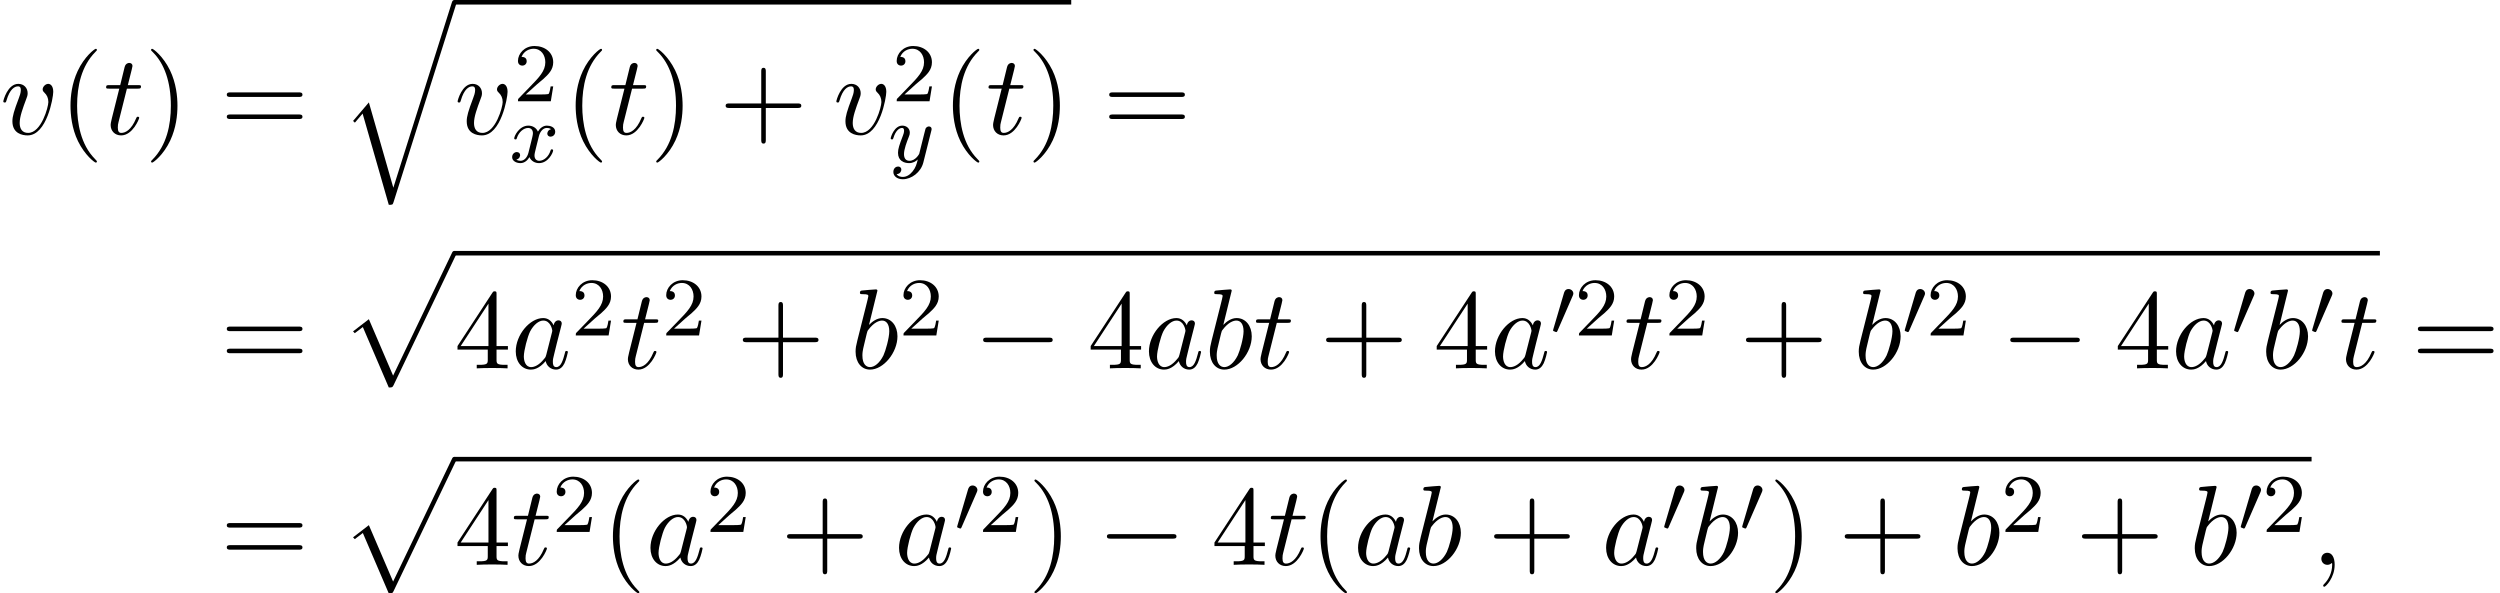<?xml version='1.0' encoding='UTF-8'?>
<!-- This file was generated by dvisvgm 2.13.3 -->
<svg version='1.1' xmlns='http://www.w3.org/2000/svg' xmlns:xlink='http://www.w3.org/1999/xlink' width='239.686pt' height='56.894pt' viewBox='113.283 70.175 239.686 56.894'>
<defs>
<path id='g1-48' d='M2.112-3.778C2.152-3.881 2.184-3.937 2.184-4.017C2.184-4.28 1.945-4.455 1.722-4.455C1.403-4.455 1.315-4.176 1.283-4.065L.271-.63C.239-.534 .239-.51 .239-.502C.239-.43 .287-.414 .367-.391C.51-.327 .526-.327 .542-.327C.566-.327 .614-.327 .669-.462L2.112-3.778Z'/>
<path id='g2-0' d='M7.189-2.509C7.375-2.509 7.571-2.509 7.571-2.727S7.375-2.945 7.189-2.945H1.287C1.102-2.945 .905-2.945 .905-2.727S1.102-2.509 1.287-2.509H7.189Z'/>
<path id='g4-59' d='M2.215-.011C2.215-.731 1.942-1.156 1.516-1.156C1.156-1.156 .938-.884 .938-.578C.938-.284 1.156 0 1.516 0C1.647 0 1.789-.044 1.898-.142C1.931-.164 1.942-.175 1.953-.175S1.975-.164 1.975-.011C1.975 .796 1.593 1.451 1.233 1.811C1.113 1.931 1.113 1.953 1.113 1.985C1.113 2.062 1.167 2.105 1.222 2.105C1.342 2.105 2.215 1.265 2.215-.011Z'/>
<path id='g4-97' d='M4.069-4.124C3.873-4.527 3.556-4.822 3.065-4.822C1.789-4.822 .436-3.218 .436-1.625C.436-.6 1.036 .12 1.887 .12C2.105 .12 2.651 .076 3.305-.698C3.393-.24 3.775 .12 4.298 .12C4.68 .12 4.931-.131 5.105-.48C5.291-.873 5.433-1.538 5.433-1.56C5.433-1.669 5.335-1.669 5.302-1.669C5.193-1.669 5.182-1.625 5.149-1.473C4.964-.764 4.767-.12 4.32-.12C4.025-.12 3.993-.404 3.993-.622C3.993-.862 4.015-.949 4.135-1.429C4.255-1.887 4.276-1.996 4.375-2.411L4.767-3.938C4.844-4.244 4.844-4.265 4.844-4.309C4.844-4.495 4.713-4.604 4.527-4.604C4.265-4.604 4.102-4.364 4.069-4.124ZM3.36-1.298C3.305-1.102 3.305-1.08 3.142-.895C2.662-.295 2.215-.12 1.909-.12C1.364-.12 1.211-.72 1.211-1.145C1.211-1.691 1.56-3.033 1.811-3.535C2.149-4.178 2.64-4.582 3.076-4.582C3.785-4.582 3.938-3.687 3.938-3.622S3.916-3.491 3.905-3.436L3.36-1.298Z'/>
<path id='g4-98' d='M2.607-7.451C2.607-7.462 2.607-7.571 2.465-7.571C2.215-7.571 1.418-7.484 1.135-7.462C1.047-7.451 .927-7.44 .927-7.244C.927-7.113 1.025-7.113 1.189-7.113C1.713-7.113 1.735-7.036 1.735-6.927C1.735-6.851 1.636-6.48 1.582-6.251L.687-2.695C.556-2.149 .513-1.975 .513-1.593C.513-.556 1.091 .12 1.898 .12C3.185 .12 4.527-1.505 4.527-3.076C4.527-4.069 3.949-4.822 3.076-4.822C2.575-4.822 2.127-4.505 1.8-4.167L2.607-7.451ZM1.582-3.327C1.647-3.567 1.647-3.589 1.745-3.709C2.28-4.418 2.771-4.582 3.055-4.582C3.447-4.582 3.742-4.255 3.742-3.556C3.742-2.913 3.382-1.658 3.185-1.244C2.825-.513 2.324-.12 1.898-.12C1.527-.12 1.167-.415 1.167-1.222C1.167-1.429 1.167-1.636 1.342-2.324L1.582-3.327Z'/>
<path id='g4-116' d='M2.247-4.364H3.273C3.491-4.364 3.6-4.364 3.6-4.582C3.6-4.702 3.491-4.702 3.295-4.702H2.335C2.727-6.251 2.782-6.469 2.782-6.535C2.782-6.72 2.651-6.829 2.465-6.829C2.433-6.829 2.127-6.818 2.029-6.436L1.604-4.702H.578C.36-4.702 .251-4.702 .251-4.495C.251-4.364 .338-4.364 .556-4.364H1.516C.731-1.265 .687-1.08 .687-.884C.687-.295 1.102 .12 1.691 .12C2.804 .12 3.425-1.473 3.425-1.56C3.425-1.669 3.338-1.669 3.295-1.669C3.196-1.669 3.185-1.636 3.131-1.516C2.662-.382 2.084-.12 1.713-.12C1.484-.12 1.375-.262 1.375-.622C1.375-.884 1.396-.96 1.44-1.145L2.247-4.364Z'/>
<path id='g4-118' d='M5.105-4.058C5.105-4.647 4.822-4.822 4.625-4.822C4.353-4.822 4.091-4.538 4.091-4.298C4.091-4.156 4.145-4.091 4.265-3.971C4.495-3.753 4.636-3.469 4.636-3.076C4.636-2.618 3.971-.12 2.695-.12C2.138-.12 1.887-.502 1.887-1.069C1.887-1.68 2.182-2.476 2.52-3.382C2.596-3.567 2.651-3.72 2.651-3.927C2.651-4.418 2.302-4.822 1.756-4.822C.731-4.822 .316-3.24 .316-3.142C.316-3.033 .425-3.033 .447-3.033C.556-3.033 .567-3.055 .622-3.229C.938-4.331 1.407-4.582 1.724-4.582C1.811-4.582 1.996-4.582 1.996-4.233C1.996-3.96 1.887-3.665 1.811-3.469C1.331-2.204 1.189-1.702 1.189-1.233C1.189-.055 2.149 .12 2.651 .12C4.484 .12 5.105-3.491 5.105-4.058Z'/>
<path id='g0-112' d='M4.625 12.655C4.964 12.655 4.975 12.644 5.084 12.436L11.051-.022C11.127-.164 11.127-.185 11.127-.218C11.127-.338 11.04-.436 10.909-.436C10.767-.436 10.724-.338 10.669-.218L5.04 11.52L2.716 6.109L1.2 7.276L1.364 7.451L2.138 6.862L4.625 12.655Z'/>
<path id='g0-113' d='M5.062 17.564L2.716 9.382L1.2 11.16L1.375 11.324L2.116 10.451L4.625 19.2C4.985 19.2 4.996 19.2 5.084 18.938L11.073 0C11.127-.164 11.127-.207 11.127-.218C11.127-.338 11.04-.436 10.909-.436C10.745-.436 10.702-.295 10.658-.153L5.062 17.564Z'/>
<path id='g6-40' d='M3.611 2.618C3.611 2.585 3.611 2.564 3.425 2.378C2.062 1.004 1.713-1.058 1.713-2.727C1.713-4.625 2.127-6.524 3.469-7.887C3.611-8.018 3.611-8.04 3.611-8.073C3.611-8.149 3.567-8.182 3.502-8.182C3.393-8.182 2.411-7.44 1.767-6.055C1.211-4.855 1.08-3.644 1.08-2.727C1.08-1.876 1.2-.556 1.8 .676C2.455 2.018 3.393 2.727 3.502 2.727C3.567 2.727 3.611 2.695 3.611 2.618Z'/>
<path id='g6-41' d='M3.153-2.727C3.153-3.578 3.033-4.898 2.433-6.131C1.778-7.473 .84-8.182 .731-8.182C.665-8.182 .622-8.138 .622-8.073C.622-8.04 .622-8.018 .829-7.822C1.898-6.742 2.52-5.007 2.52-2.727C2.52-.862 2.116 1.058 .764 2.433C.622 2.564 .622 2.585 .622 2.618C.622 2.684 .665 2.727 .731 2.727C.84 2.727 1.822 1.985 2.465 .6C3.022-.6 3.153-1.811 3.153-2.727Z'/>
<path id='g6-43' d='M4.462-2.509H7.505C7.658-2.509 7.865-2.509 7.865-2.727S7.658-2.945 7.505-2.945H4.462V-6C4.462-6.153 4.462-6.36 4.244-6.36S4.025-6.153 4.025-6V-2.945H.971C.818-2.945 .611-2.945 .611-2.727S.818-2.509 .971-2.509H4.025V.545C4.025 .698 4.025 .905 4.244 .905S4.462 .698 4.462 .545V-2.509Z'/>
<path id='g6-52' d='M3.207-1.8V-.851C3.207-.458 3.185-.338 2.378-.338H2.149V0C2.596-.033 3.164-.033 3.622-.033S4.658-.033 5.105 0V-.338H4.876C4.069-.338 4.047-.458 4.047-.851V-1.8H5.138V-2.138H4.047V-7.102C4.047-7.32 4.047-7.385 3.873-7.385C3.775-7.385 3.742-7.385 3.655-7.255L.305-2.138V-1.8H3.207ZM3.273-2.138H.611L3.273-6.207V-2.138Z'/>
<path id='g6-61' d='M7.495-3.567C7.658-3.567 7.865-3.567 7.865-3.785S7.658-4.004 7.505-4.004H.971C.818-4.004 .611-4.004 .611-3.785S.818-3.567 .982-3.567H7.495ZM7.505-1.451C7.658-1.451 7.865-1.451 7.865-1.669S7.658-1.887 7.495-1.887H.982C.818-1.887 .611-1.887 .611-1.669S.818-1.451 .971-1.451H7.505Z'/>
<path id='g5-50' d='M2.248-1.626C2.375-1.745 2.71-2.008 2.837-2.12C3.332-2.574 3.802-3.013 3.802-3.738C3.802-4.686 3.005-5.3 2.008-5.3C1.052-5.3 .422-4.575 .422-3.866C.422-3.475 .733-3.419 .845-3.419C1.012-3.419 1.259-3.539 1.259-3.842C1.259-4.256 .861-4.256 .765-4.256C.996-4.838 1.53-5.037 1.921-5.037C2.662-5.037 3.045-4.407 3.045-3.738C3.045-2.909 2.463-2.303 1.522-1.339L.518-.303C.422-.215 .422-.199 .422 0H3.571L3.802-1.427H3.555C3.531-1.267 3.467-.869 3.371-.717C3.324-.654 2.718-.654 2.59-.654H1.172L2.248-1.626Z'/>
<path id='g3-120' d='M3.993-3.18C3.642-3.092 3.626-2.782 3.626-2.75C3.626-2.574 3.762-2.455 3.937-2.455S4.384-2.59 4.384-2.933C4.384-3.387 3.881-3.515 3.587-3.515C3.212-3.515 2.909-3.252 2.726-2.941C2.55-3.363 2.136-3.515 1.809-3.515C.94-3.515 .454-2.519 .454-2.295C.454-2.224 .51-2.192 .574-2.192C.669-2.192 .685-2.232 .709-2.327C.893-2.909 1.371-3.292 1.785-3.292C2.096-3.292 2.248-3.068 2.248-2.782C2.248-2.622 2.152-2.256 2.088-2C2.032-1.769 1.857-1.06 1.817-.909C1.706-.478 1.419-.143 1.06-.143C1.028-.143 .821-.143 .654-.255C1.02-.343 1.02-.677 1.02-.685C1.02-.869 .877-.98 .701-.98C.486-.98 .255-.797 .255-.494C.255-.128 .646 .08 1.052 .08C1.474 .08 1.769-.239 1.913-.494C2.088-.104 2.455 .08 2.837 .08C3.706 .08 4.184-.917 4.184-1.14C4.184-1.219 4.121-1.243 4.065-1.243C3.969-1.243 3.953-1.188 3.929-1.108C3.77-.574 3.316-.143 2.853-.143C2.59-.143 2.399-.319 2.399-.654C2.399-.813 2.447-.996 2.558-1.443C2.614-1.682 2.79-2.383 2.829-2.534C2.941-2.949 3.22-3.292 3.579-3.292C3.618-3.292 3.826-3.292 3.993-3.18Z'/>
<path id='g3-121' d='M4.129-3.005C4.16-3.116 4.16-3.132 4.16-3.188C4.16-3.387 4.001-3.435 3.905-3.435C3.866-3.435 3.682-3.427 3.579-3.22C3.563-3.18 3.491-2.893 3.451-2.726L2.973-.813C2.965-.789 2.622-.143 2.04-.143C1.65-.143 1.514-.43 1.514-.789C1.514-1.251 1.785-1.961 1.969-2.423C2.048-2.622 2.072-2.694 2.072-2.837C2.072-3.276 1.722-3.515 1.355-3.515C.566-3.515 .239-2.391 .239-2.295C.239-2.224 .295-2.192 .359-2.192C.462-2.192 .47-2.24 .494-2.319C.701-3.013 1.044-3.292 1.331-3.292C1.451-3.292 1.522-3.212 1.522-3.029C1.522-2.861 1.459-2.678 1.403-2.534C1.076-1.69 .94-1.283 .94-.909C.94-.128 1.53 .08 2 .08C2.375 .08 2.646-.088 2.837-.271C2.726 .175 2.646 .486 2.343 .869C2.08 1.196 1.761 1.403 1.403 1.403C1.267 1.403 .964 1.379 .805 1.14C1.227 1.108 1.259 .749 1.259 .701C1.259 .51 1.116 .406 .948 .406C.773 .406 .494 .542 .494 .933C.494 1.307 .837 1.626 1.403 1.626C2.216 1.626 3.132 .972 3.371 .008L4.129-3.005Z'/>
</defs>
<g id='page1'>
<use x='113.283' y='83.037' xlink:href='#g4-118'/>
<use x='118.962' y='83.037' xlink:href='#g6-40'/>
<use x='123.204' y='83.037' xlink:href='#g4-116'/>
<use x='127.144' y='83.037' xlink:href='#g6-41'/>
<use x='134.416' y='83.037' xlink:href='#g6-61'/>
<use x='145.932' y='70.611' xlink:href='#g0-113'/>
<rect x='156.841' y='70.175' height='.436' width='59.146'/>
<use x='156.841' y='83.037' xlink:href='#g4-118'/>
<use x='162.52' y='79.886' xlink:href='#g5-50'/>
<use x='162.129' y='85.734' xlink:href='#g3-120'/>
<use x='167.394' y='83.037' xlink:href='#g6-40'/>
<use x='171.636' y='83.037' xlink:href='#g4-116'/>
<use x='175.575' y='83.037' xlink:href='#g6-41'/>
<use x='182.242' y='83.037' xlink:href='#g6-43'/>
<use x='193.151' y='83.037' xlink:href='#g4-118'/>
<use x='198.83' y='79.886' xlink:href='#g5-50'/>
<use x='198.439' y='85.734' xlink:href='#g3-121'/>
<use x='203.563' y='83.037' xlink:href='#g6-40'/>
<use x='207.805' y='83.037' xlink:href='#g4-116'/>
<use x='211.745' y='83.037' xlink:href='#g6-41'/>
<use x='219.017' y='83.037' xlink:href='#g6-61'/>
<use x='134.416' y='105.491' xlink:href='#g6-61'/>
<use x='145.932' y='94.669' xlink:href='#g0-112'/>
<rect x='156.841' y='94.233' height='.436' width='184.613'/>
<use x='156.841' y='105.491' xlink:href='#g6-52'/>
<use x='162.295' y='105.491' xlink:href='#g4-97'/>
<use x='168.062' y='102.34' xlink:href='#g5-50'/>
<use x='172.794' y='105.491' xlink:href='#g4-116'/>
<use x='176.733' y='102.34' xlink:href='#g5-50'/>
<use x='183.89' y='105.491' xlink:href='#g6-43'/>
<use x='194.799' y='105.491' xlink:href='#g4-98'/>
<use x='199.481' y='102.34' xlink:href='#g5-50'/>
<use x='206.637' y='105.491' xlink:href='#g2-0'/>
<use x='217.546' y='105.491' xlink:href='#g6-52'/>
<use x='223.001' y='105.491' xlink:href='#g4-97'/>
<use x='228.767' y='105.491' xlink:href='#g4-98'/>
<use x='233.449' y='105.491' xlink:href='#g4-116'/>
<use x='239.813' y='105.491' xlink:href='#g6-43'/>
<use x='250.722' y='105.491' xlink:href='#g6-52'/>
<use x='256.176' y='105.491' xlink:href='#g4-97'/>
<use x='261.943' y='102.34' xlink:href='#g1-48'/>
<use x='264.24' y='102.34' xlink:href='#g5-50'/>
<use x='268.972' y='105.491' xlink:href='#g4-116'/>
<use x='272.912' y='102.34' xlink:href='#g5-50'/>
<use x='280.068' y='105.491' xlink:href='#g6-43'/>
<use x='290.977' y='105.491' xlink:href='#g4-98'/>
<use x='295.659' y='102.34' xlink:href='#g1-48'/>
<use x='297.956' y='102.34' xlink:href='#g5-50'/>
<use x='305.112' y='105.491' xlink:href='#g2-0'/>
<use x='316.022' y='105.491' xlink:href='#g6-52'/>
<use x='321.476' y='105.491' xlink:href='#g4-97'/>
<use x='327.243' y='102.34' xlink:href='#g1-48'/>
<use x='330.038' y='105.491' xlink:href='#g4-98'/>
<use x='334.719' y='102.34' xlink:href='#g1-48'/>
<use x='337.515' y='105.491' xlink:href='#g4-116'/>
<use x='344.484' y='105.491' xlink:href='#g6-61'/>
<use x='134.416' y='124.327' xlink:href='#g6-61'/>
<use x='145.932' y='114.414' xlink:href='#g0-112'/>
<rect x='156.841' y='113.977' height='.436' width='178.063'/>
<use x='156.841' y='124.327' xlink:href='#g6-52'/>
<use x='162.295' y='124.327' xlink:href='#g4-116'/>
<use x='166.235' y='121.175' xlink:href='#g5-50'/>
<use x='170.967' y='124.327' xlink:href='#g6-40'/>
<use x='175.209' y='124.327' xlink:href='#g4-97'/>
<use x='180.976' y='121.175' xlink:href='#g5-50'/>
<use x='188.132' y='124.327' xlink:href='#g6-43'/>
<use x='199.041' y='124.327' xlink:href='#g4-97'/>
<use x='204.808' y='121.175' xlink:href='#g1-48'/>
<use x='207.105' y='121.175' xlink:href='#g5-50'/>
<use x='211.837' y='124.327' xlink:href='#g6-41'/>
<use x='218.504' y='124.327' xlink:href='#g2-0'/>
<use x='229.413' y='124.327' xlink:href='#g6-52'/>
<use x='234.867' y='124.327' xlink:href='#g4-116'/>
<use x='238.807' y='124.327' xlink:href='#g6-40'/>
<use x='243.049' y='124.327' xlink:href='#g4-97'/>
<use x='248.816' y='124.327' xlink:href='#g4-98'/>
<use x='255.922' y='124.327' xlink:href='#g6-43'/>
<use x='266.831' y='124.327' xlink:href='#g4-97'/>
<use x='272.597' y='121.175' xlink:href='#g1-48'/>
<use x='275.392' y='124.327' xlink:href='#g4-98'/>
<use x='280.074' y='121.175' xlink:href='#g1-48'/>
<use x='282.869' y='124.327' xlink:href='#g6-41'/>
<use x='289.536' y='124.327' xlink:href='#g6-43'/>
<use x='300.445' y='124.327' xlink:href='#g4-98'/>
<use x='305.127' y='121.175' xlink:href='#g5-50'/>
<use x='312.283' y='124.327' xlink:href='#g6-43'/>
<use x='323.192' y='124.327' xlink:href='#g4-98'/>
<use x='327.874' y='121.175' xlink:href='#g1-48'/>
<use x='330.171' y='121.175' xlink:href='#g5-50'/>
<use x='334.903' y='124.327' xlink:href='#g4-59'/>
</g>
</svg><!--Rendered by QuickLaTeX.com-->